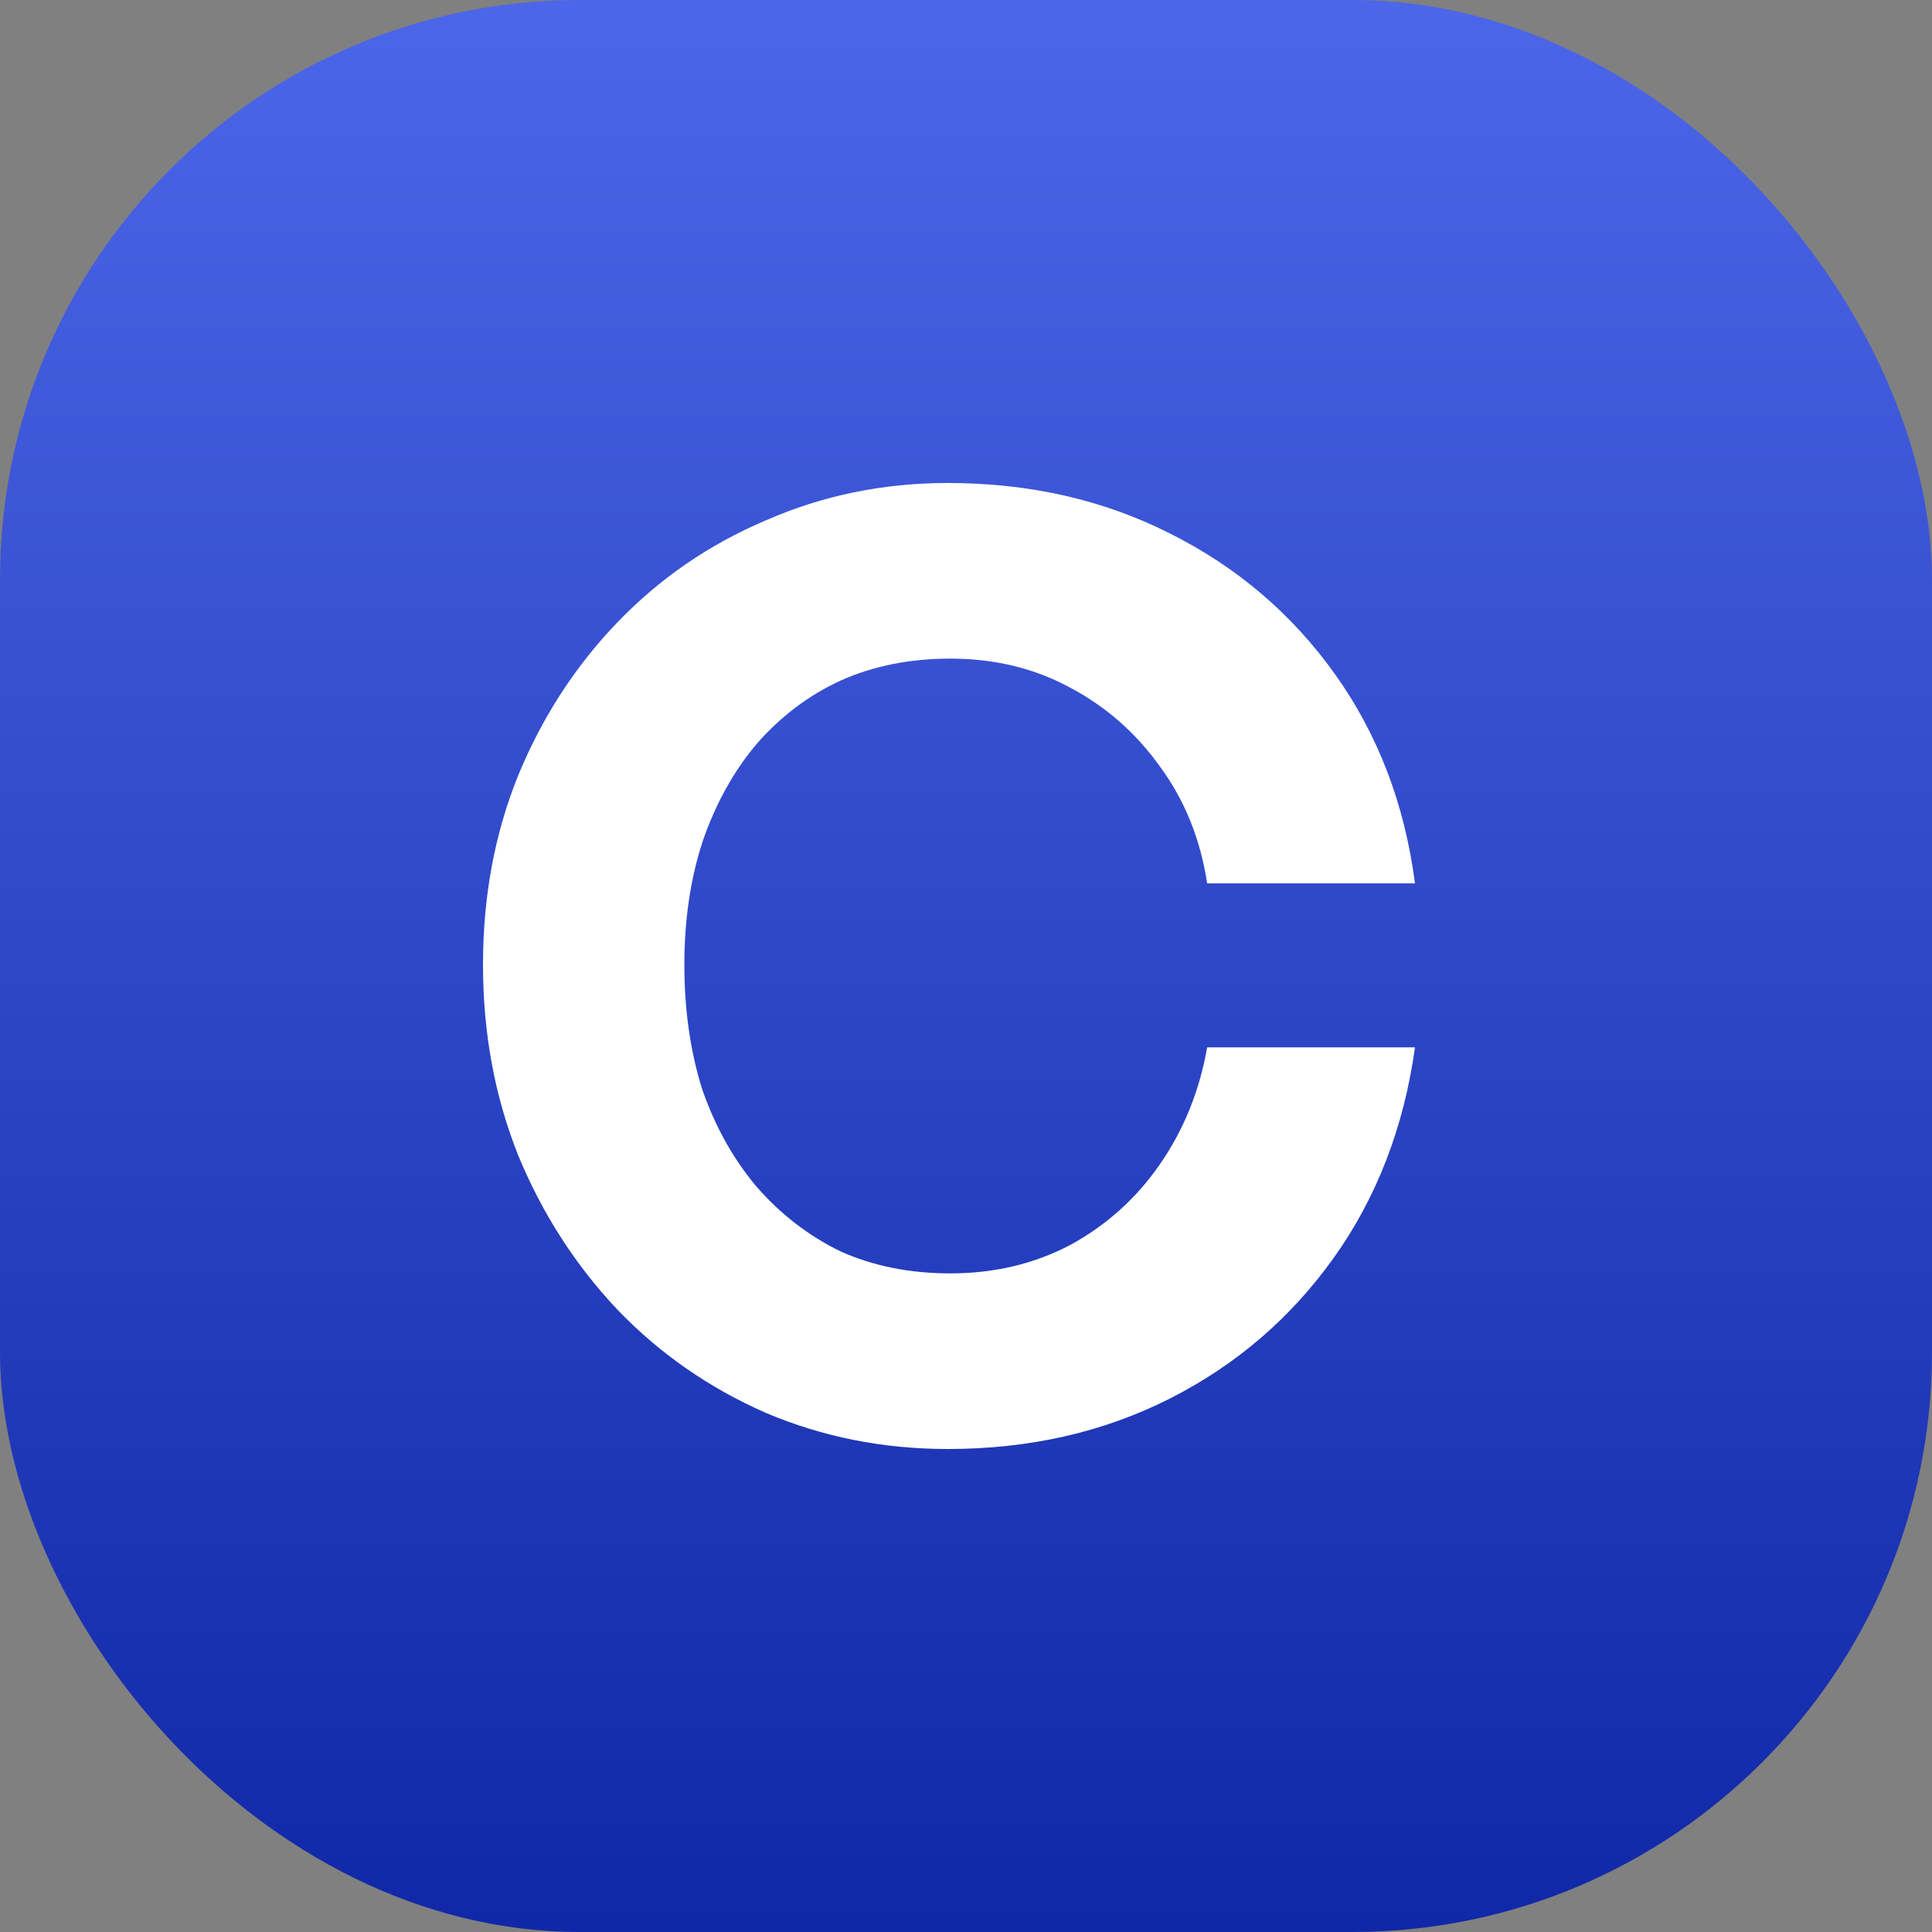 <svg width="40" height="40" viewBox="0 0 40 40" fill="none" xmlns="http://www.w3.org/2000/svg">
<rect x="0" y="0" width="40" height="40" fill="#808080" stroke="none"/>
<rect width="40" height="40" rx="12" fill="url(#paint0_linear_7027_59594)"/>
<path d="M19.621 30C18.285 30 17.029 29.75 15.853 29.251C14.677 28.734 13.653 28.021 12.78 27.112C11.906 26.185 11.22 25.116 10.722 23.904C10.241 22.692 10 21.381 10 19.973C10 18.565 10.241 17.264 10.722 16.07C11.22 14.857 11.906 13.797 12.78 12.888C13.653 11.979 14.677 11.274 15.853 10.775C17.029 10.258 18.285 10 19.621 10C21.314 10 22.846 10.348 24.218 11.043C25.608 11.738 26.748 12.709 27.639 13.957C28.53 15.205 29.082 16.649 29.296 18.289H24.993C24.851 17.362 24.521 16.551 24.005 15.856C23.506 15.16 22.882 14.617 22.134 14.225C21.403 13.832 20.584 13.636 19.675 13.636C18.837 13.636 18.08 13.788 17.403 14.091C16.744 14.394 16.165 14.831 15.666 15.401C15.185 15.972 14.811 16.649 14.543 17.433C14.294 18.2 14.169 19.046 14.169 19.973C14.169 20.918 14.294 21.782 14.543 22.567C14.811 23.333 15.185 24.002 15.666 24.572C16.165 25.143 16.744 25.588 17.403 25.909C18.08 26.212 18.837 26.364 19.675 26.364C20.584 26.364 21.412 26.168 22.16 25.775C22.909 25.365 23.523 24.813 24.005 24.118C24.503 23.405 24.833 22.594 24.993 21.684H29.296C29.065 23.342 28.503 24.795 27.613 26.043C26.722 27.291 25.59 28.262 24.218 28.957C22.846 29.652 21.314 30 19.621 30Z" fill="white"/>
<defs>
<linearGradient id="paint0_linear_7027_59594" x1="20" y1="0" x2="20" y2="40" gradientUnits="userSpaceOnUse">
<stop stop-color="#4C66E9"/>
<stop offset="1" stop-color="#1028A7"/>
</linearGradient>
</defs>
</svg>
